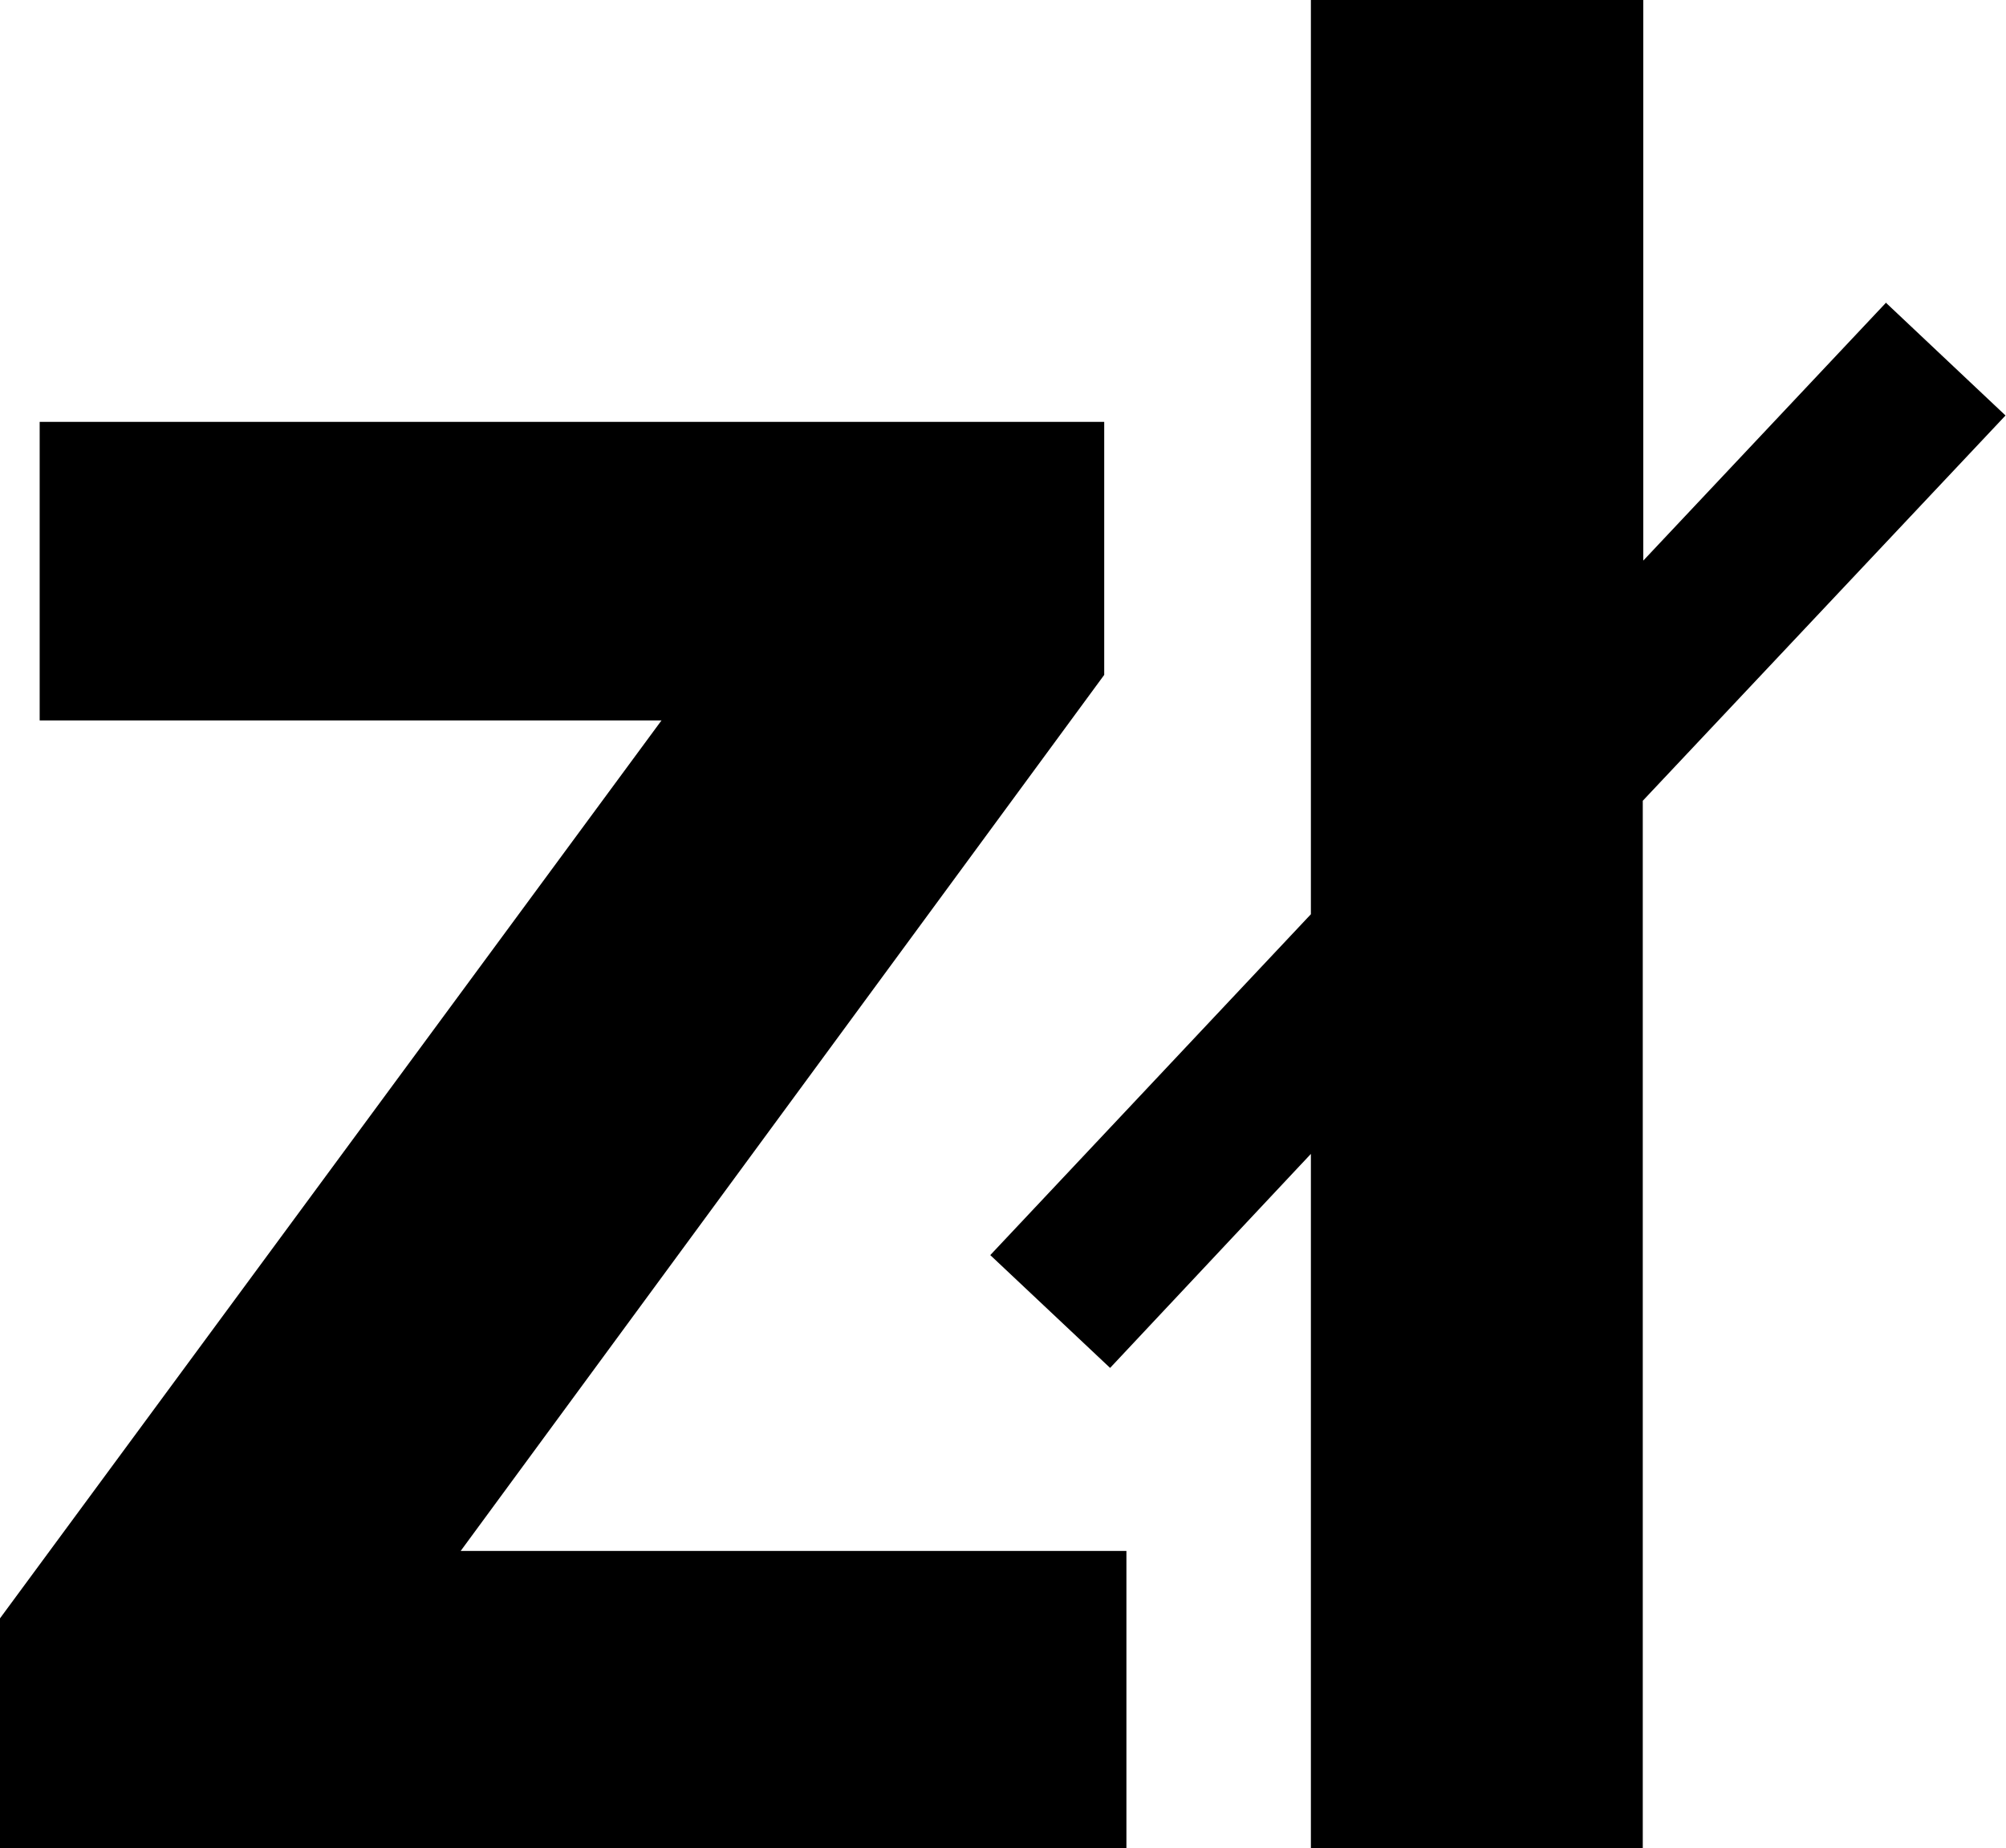 <svg id="Layer_1" data-name="Layer 1" xmlns="http://www.w3.org/2000/svg" viewBox="0 0 122.88 113.22"><title>poland-złoty</title><path d="M69,113.22H0V99.13l40.52-55H2.43V25.84H67.64v15.5L28.22,95H69v18.24Zm46.51-94.69,7.34,6.92-22.22,23.6v64.17H80.3V70.68L68,83.79l-7.34-6.91L80.3,56V0h20.36V34.34l14.88-15.81Z"/></svg>